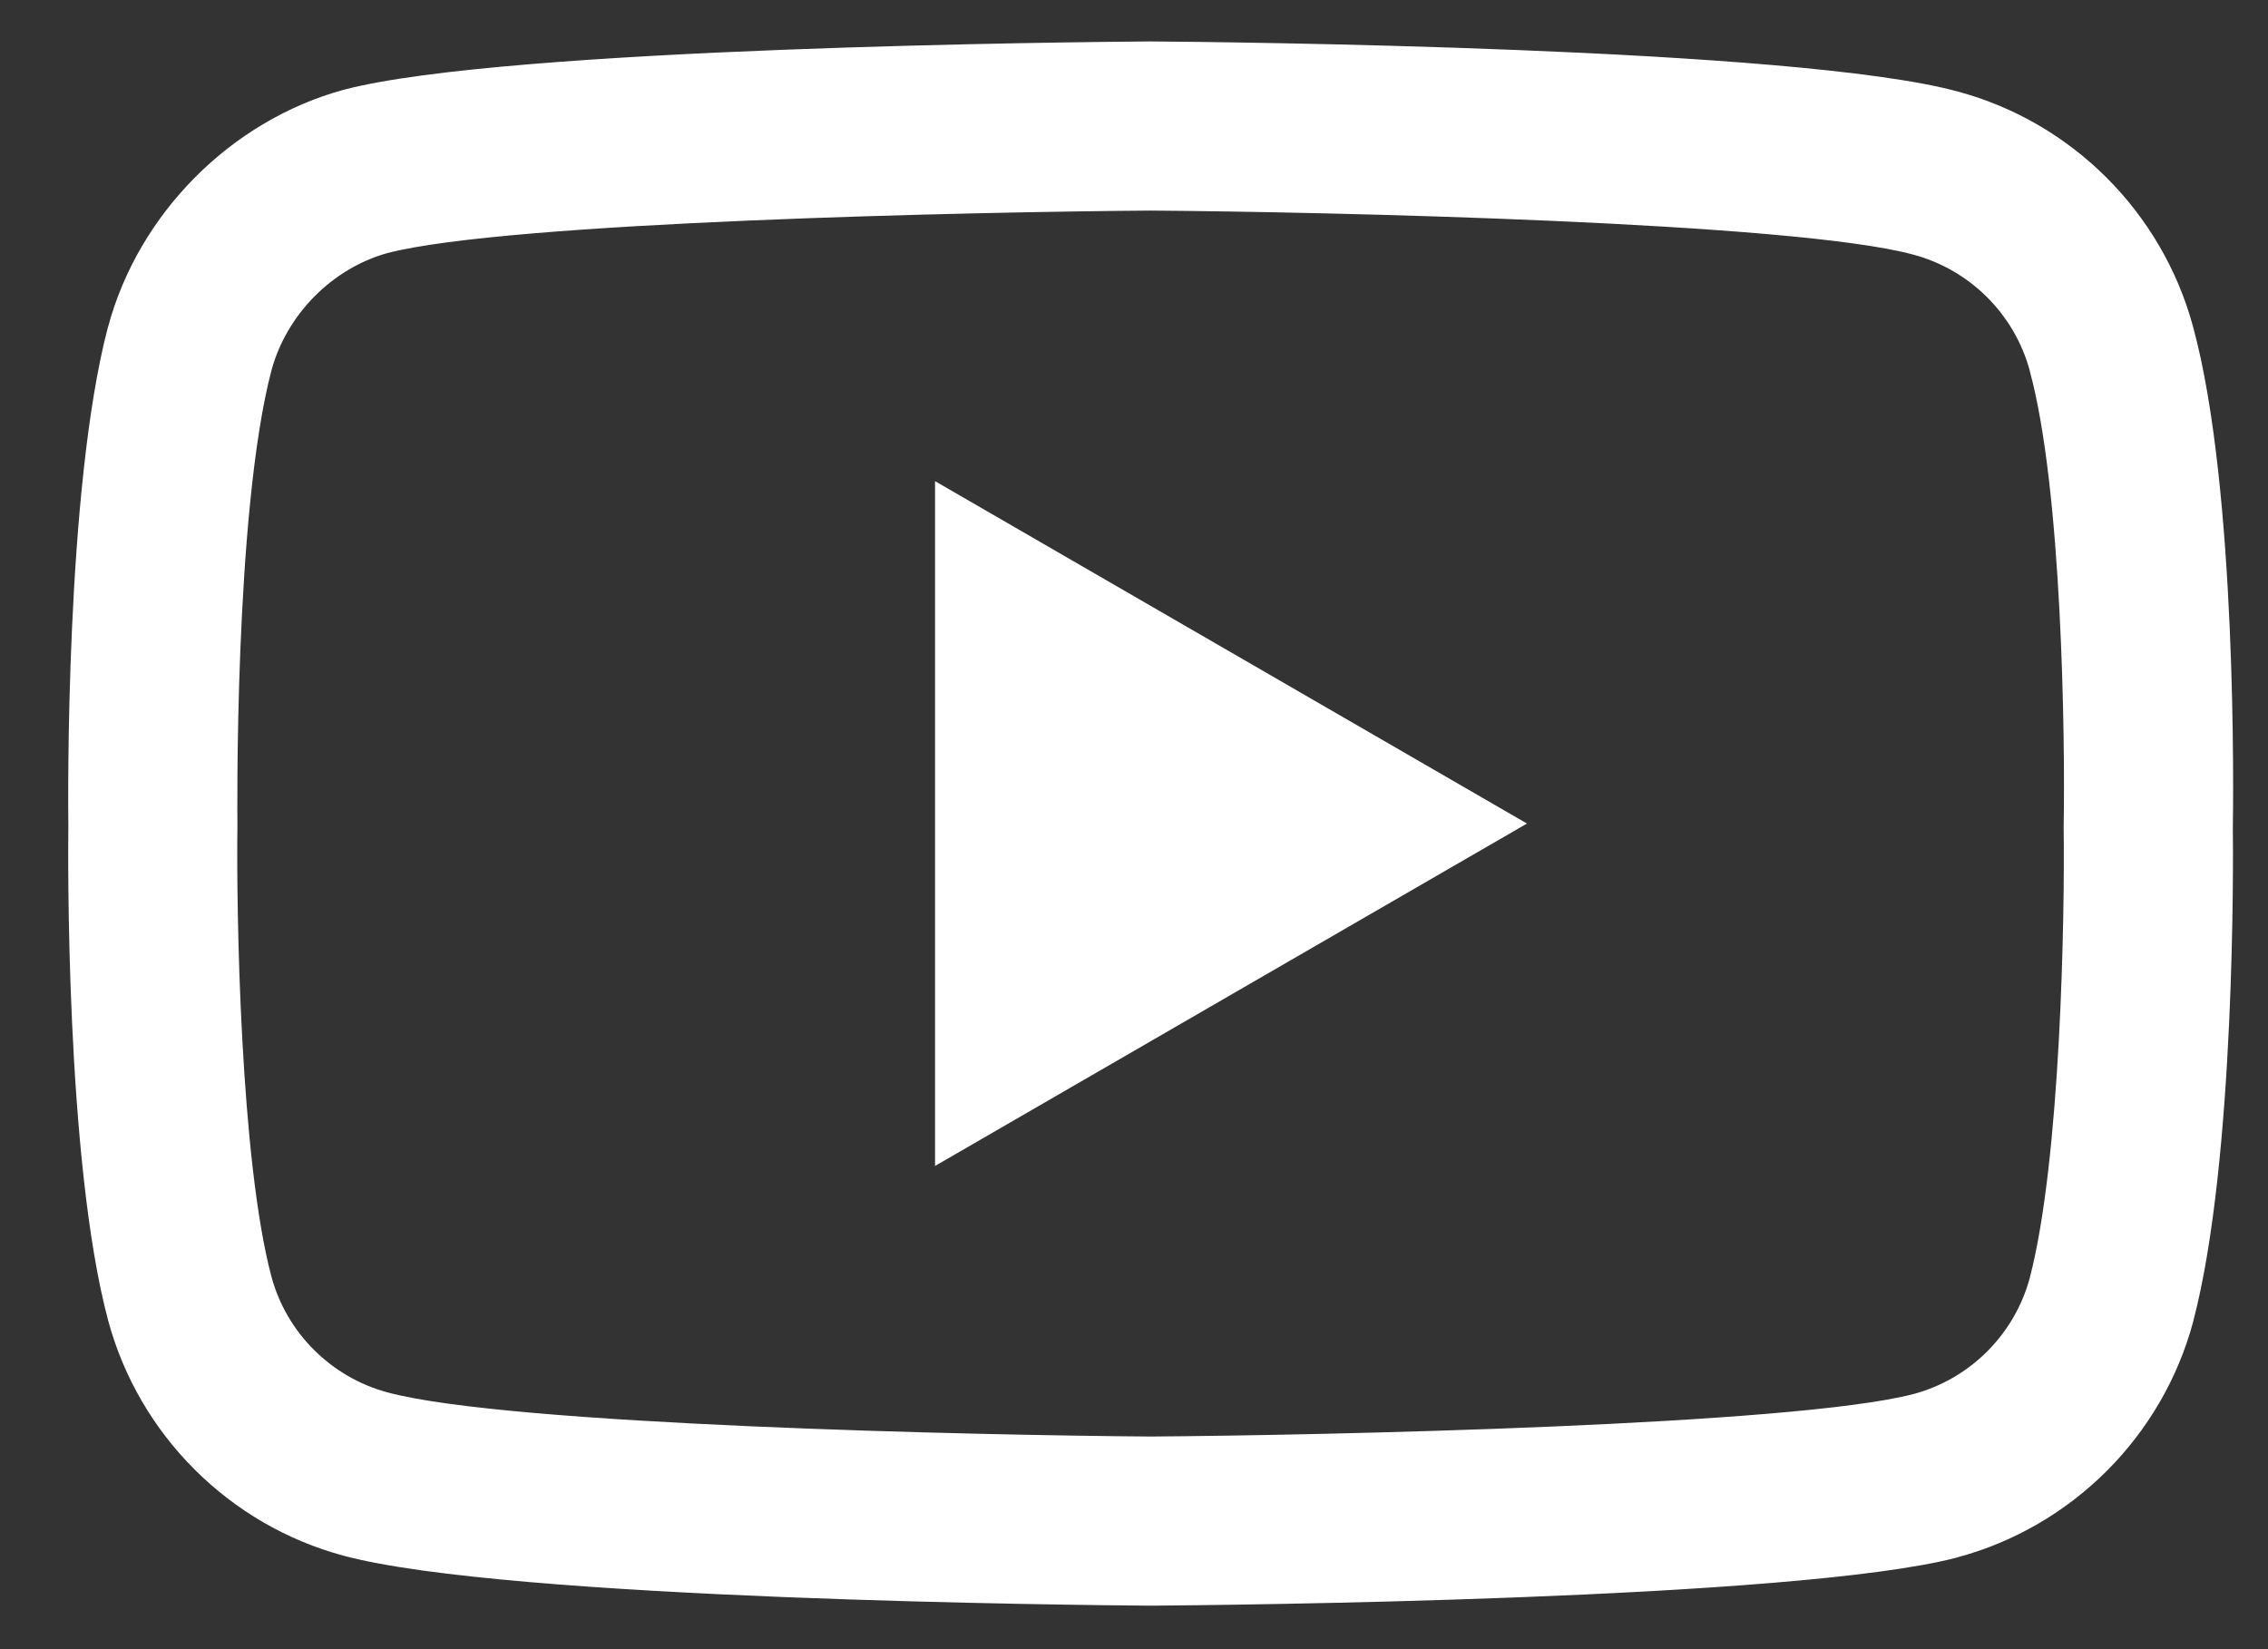<svg width="22" height="16" viewBox="0 0 22 16" fill="none" xmlns="http://www.w3.org/2000/svg">
<rect x="0" y="0" width="22" height="16" fill="#333333" stroke="none"/>
<path d="M11.161 15.578C11.159 15.578 11.157 15.578 11.155 15.578C10.521 15.573 4.92 15.522 3.332 15.093C2.223 14.795 1.348 13.92 1.049 12.811C0.633 11.252 0.66 8.25 0.663 8.011C0.66 7.772 0.633 4.746 1.047 3.174C1.048 3.172 1.048 3.171 1.049 3.169C1.344 2.072 2.24 1.171 3.33 0.872C3.332 0.871 3.335 0.87 3.338 0.87C4.907 0.457 10.52 0.407 11.155 0.402H11.166C11.802 0.407 17.418 0.458 18.991 0.888C20.097 1.185 20.972 2.059 21.272 3.166C21.703 4.739 21.663 7.772 21.659 8.029C21.662 8.281 21.687 11.255 21.274 12.822C21.273 12.824 21.273 12.825 21.273 12.827C20.974 13.936 20.098 14.811 18.988 15.109C18.986 15.11 18.985 15.11 18.983 15.111C17.414 15.523 11.801 15.573 11.166 15.578C11.165 15.578 11.162 15.578 11.161 15.578ZM2.633 3.594C2.269 4.982 2.303 7.97 2.303 8V8.021C2.292 8.85 2.331 11.25 2.633 12.386C2.78 12.931 3.212 13.362 3.76 13.509C4.931 13.826 9.493 13.925 11.161 13.937C12.832 13.925 17.402 13.829 18.564 13.524C19.11 13.377 19.54 12.947 19.688 12.402C19.991 11.249 20.029 8.861 20.018 8.037C20.018 8.029 20.018 8.02 20.018 8.012C20.033 7.173 20.003 4.745 19.689 3.599C19.689 3.598 19.689 3.597 19.689 3.596C19.541 3.049 19.109 2.618 18.562 2.471C17.402 2.154 12.832 2.055 11.161 2.043C9.49 2.055 4.925 2.151 3.759 2.455C3.222 2.604 2.78 3.051 2.633 3.594ZM9.07 11.312V4.668L14.812 7.99L9.07 11.312Z" fill="white"/>
</svg>
